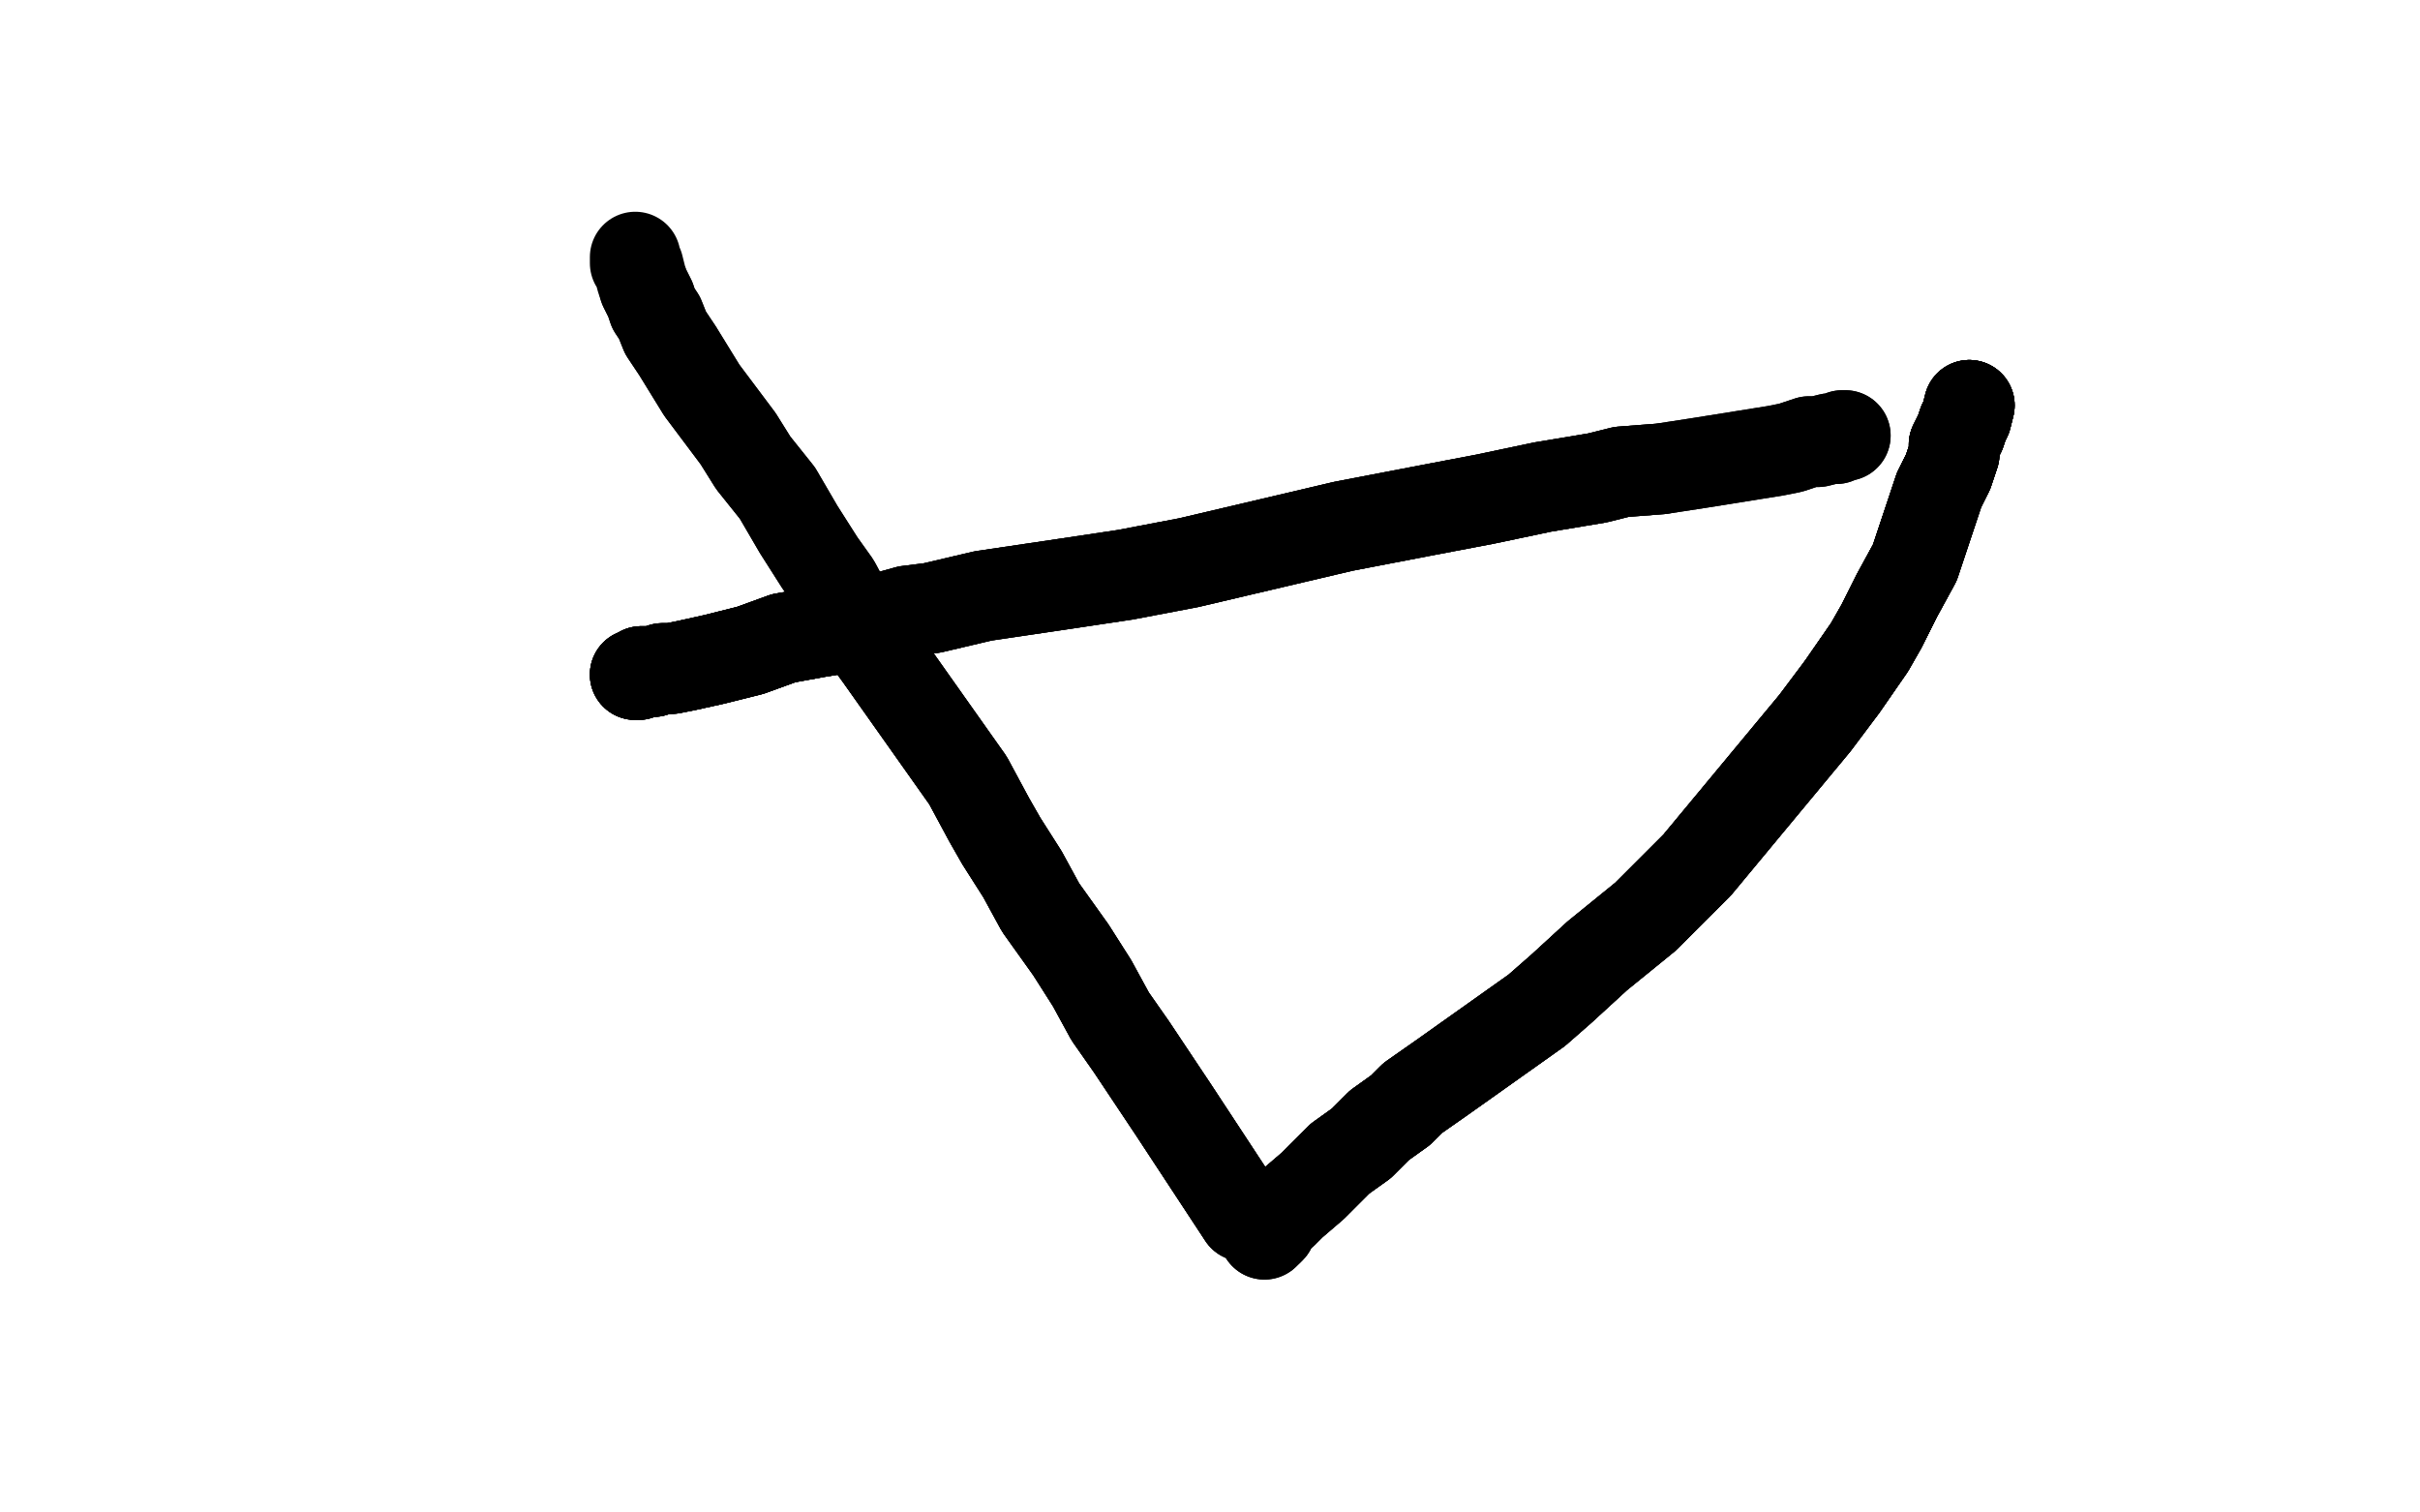 <?xml version="1.0" standalone="no"?>
<!DOCTYPE svg PUBLIC "-//W3C//DTD SVG 1.1//EN"
"http://www.w3.org/Graphics/SVG/1.1/DTD/svg11.dtd">

<svg width="800" height="500" version="1.1" xmlns="http://www.w3.org/2000/svg" xmlns:xlink="http://www.w3.org/1999/xlink" style="stroke-antialiasing: false"><desc>This SVG has been created on https://colorillo.com/</desc><rect x='0' y='0' width='800' height='500' style='fill: rgb(255,255,255); stroke-width:0' /><polyline points="210,223 211,223 212,222 216,222 219,221 222,221 227,220 236,218 240,217 248,215 259,211 270,209 282,207" style="fill: none; stroke: #000000; stroke-width: 30; stroke-linejoin: round; stroke-linecap: round; stroke-antialiasing: false; stroke-antialias: 0; opacity: 1.0"/>
<polyline points="210,223 211,223 212,222 216,222 219,221 222,221 227,220 236,218 240,217 248,215 259,211 270,209 282,207 300,202 308,201 325,197 352,193 372,190 393,186 444,174 470,169 491,165 510,161 528,158 536,156 549,155 562,153 587,149 592,148 598,146 601,146 605,145 607,145 609,144 610,144" style="fill: none; stroke: #000000; stroke-width: 30; stroke-linejoin: round; stroke-linecap: round; stroke-antialiasing: false; stroke-antialias: 0; opacity: 1.0"/>
<polyline points="210,223 211,223 212,222 216,222 219,221 222,221 227,220 236,218 240,217 248,215 259,211 270,209 282,207 300,202 308,201 325,197 352,193 372,190 393,186 444,174 470,169 491,165 510,161 528,158 536,156 549,155" style="fill: none; stroke: #000000; stroke-width: 30; stroke-linejoin: round; stroke-linecap: round; stroke-antialiasing: false; stroke-antialias: 0; opacity: 1.0"/>
<polyline points="210,223 211,223 212,222 216,222 219,221 222,221 227,220 236,218 240,217 248,215 259,211 270,209 282,207 300,202 308,201 325,197 352,193 372,190 393,186 444,174 470,169 491,165 510,161 528,158 536,156 549,155 562,153 587,149 592,148 598,146 601,146 605,145 607,145 609,144 610,144" style="fill: none; stroke: #000000; stroke-width: 30; stroke-linejoin: round; stroke-linecap: round; stroke-antialiasing: false; stroke-antialias: 0; opacity: 1.0"/>
<polyline points="651,134 650,138 649,140 648,143 646,147 646,150 644,156 641,162 636,177 633,186 627,197 622,207 618,214 609,227" style="fill: none; stroke: #000000; stroke-width: 30; stroke-linejoin: round; stroke-linecap: round; stroke-antialiasing: false; stroke-antialias: 0; opacity: 1.0"/>
<polyline points="651,134 650,138 649,140 648,143 646,147 646,150 644,156 641,162 636,177 633,186 627,197 622,207 618,214 609,227 600,239 561,286 554,293 544,303 528,316 516,327 508,334 477,356 467,363 463,367 456,372 450,378 443,383" style="fill: none; stroke: #000000; stroke-width: 30; stroke-linejoin: round; stroke-linecap: round; stroke-antialiasing: false; stroke-antialias: 0; opacity: 1.0"/>
<polyline points="651,134 650,138 649,140 648,143 646,147 646,150 644,156 641,162 636,177 633,186 627,197 622,207 618,214 609,227 600,239 561,286 554,293 544,303 528,316 516,327 508,334 477,356 467,363 463,367 456,372 450,378 443,383 441,385 438,388 434,392 427,398 425,400 424,401 422,402 422,403 421,404 420,405 420,406 419,407 418,407" style="fill: none; stroke: #000000; stroke-width: 30; stroke-linejoin: round; stroke-linecap: round; stroke-antialiasing: false; stroke-antialias: 0; opacity: 1.0"/>
<polyline points="651,134 650,138 649,140 648,143 646,147 646,150 644,156 641,162 636,177 633,186 627,197 622,207 618,214 609,227 600,239 561,286 554,293 544,303 528,316 516,327 508,334 477,356 467,363 463,367 456,372 450,378 443,383 441,385 438,388 434,392 427,398 425,400 424,401 422,402 422,403 421,404 420,405 420,406 419,407 418,407 418,408" style="fill: none; stroke: #000000; stroke-width: 30; stroke-linejoin: round; stroke-linecap: round; stroke-antialiasing: false; stroke-antialias: 0; opacity: 1.0"/>
<polyline points="651,134 650,138 649,140 648,143 646,147 646,150 644,156 641,162 636,177 633,186 627,197 622,207 618,214 609,227 600,239 561,286 554,293 544,303 528,316 516,327 508,334 477,356 467,363 463,367 456,372 450,378 443,383 441,385 438,388 434,392 427,398 425,400 424,401 422,402 422,403 421,404 420,405 420,406 419,407 418,407 418,408" style="fill: none; stroke: #000000; stroke-width: 30; stroke-linejoin: round; stroke-linecap: round; stroke-antialiasing: false; stroke-antialias: 0; opacity: 1.0"/>
<polyline points="411,402 388,367 374,346 367,336 361,325 354,314 344,300 338,289 331,278 327,271 320,258 291,217 283,206" style="fill: none; stroke: #000000; stroke-width: 30; stroke-linejoin: round; stroke-linecap: round; stroke-antialiasing: false; stroke-antialias: 0; opacity: 1.0"/>
<polyline points="411,402 388,367 374,346 367,336 361,325 354,314 344,300 338,289 331,278 327,271 320,258 291,217 283,206 276,193 271,186 264,175 257,163 249,153 244,145 238,137 232,129 224,116 220,110 218,105 216,102 215,99 213,95" style="fill: none; stroke: #000000; stroke-width: 30; stroke-linejoin: round; stroke-linecap: round; stroke-antialiasing: false; stroke-antialias: 0; opacity: 1.0"/>
<polyline points="411,402 388,367 374,346 367,336 361,325 354,314 344,300 338,289 331,278 327,271 320,258 291,217 283,206 276,193 271,186 264,175 257,163 249,153 244,145 238,137 232,129 224,116 220,110 218,105 216,102 215,99 213,95 212,92 211,88 210,87 210,85" style="fill: none; stroke: #000000; stroke-width: 30; stroke-linejoin: round; stroke-linecap: round; stroke-antialiasing: false; stroke-antialias: 0; opacity: 1.0"/>
</svg>
